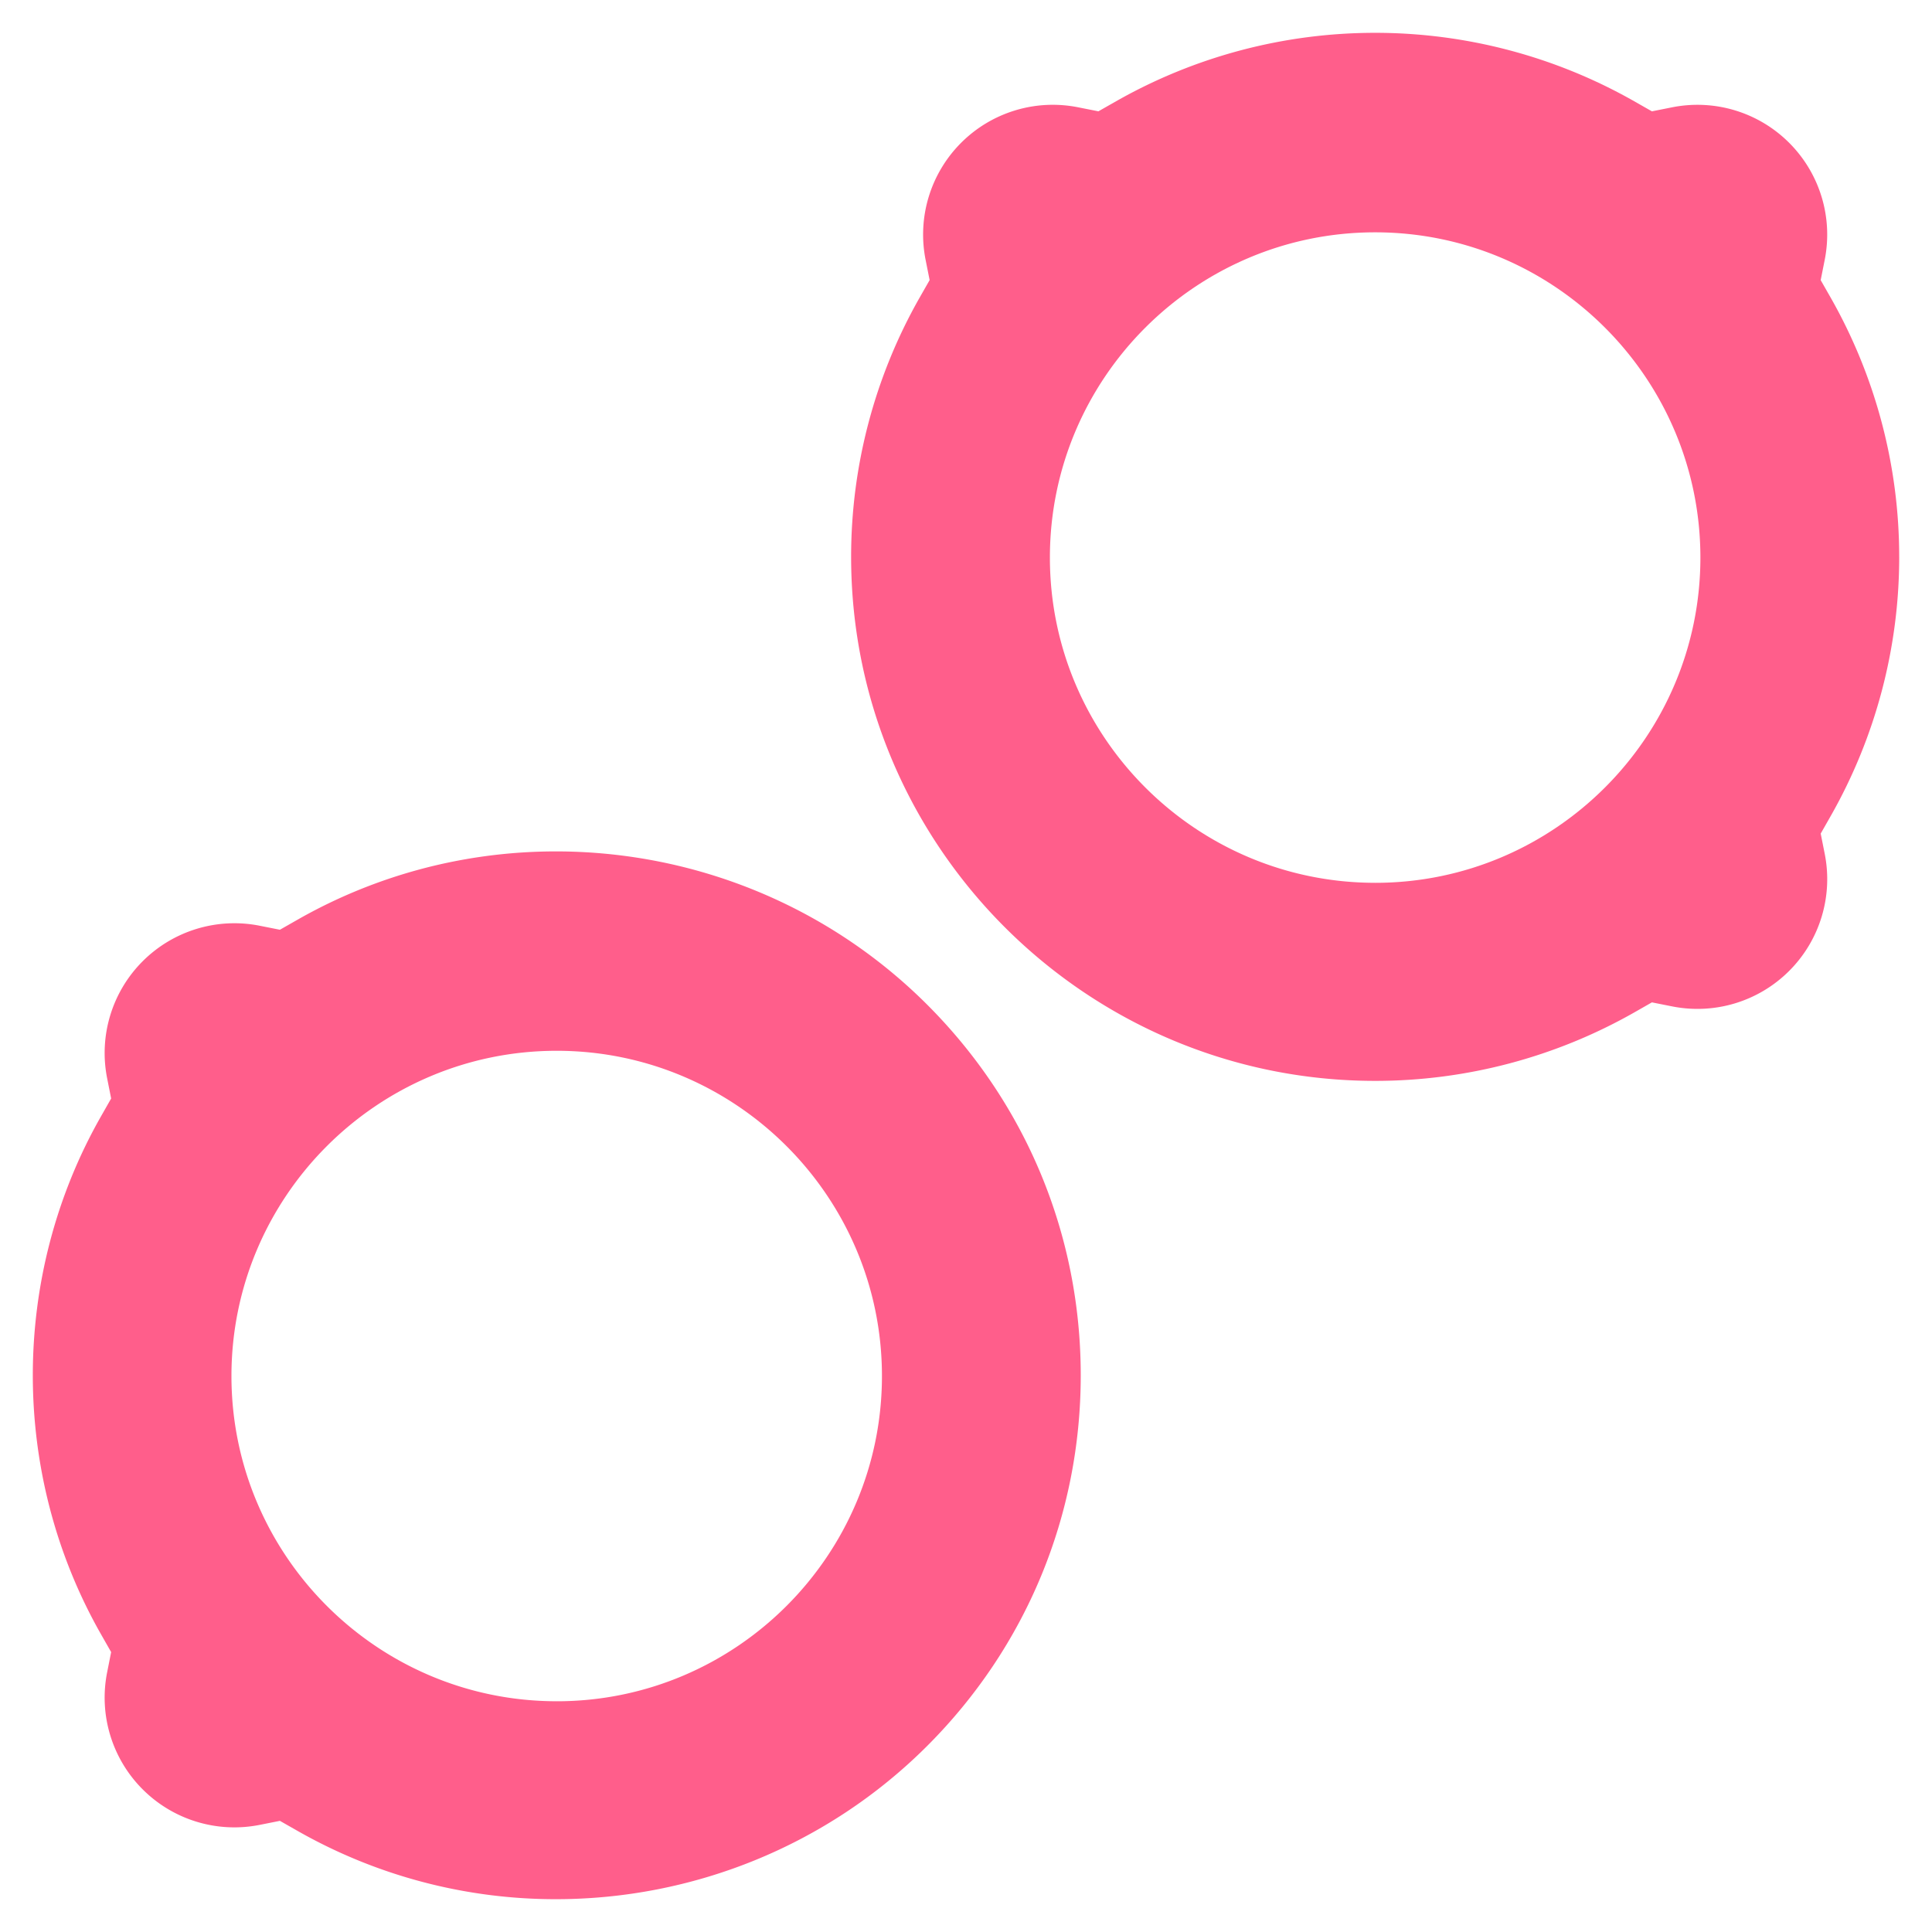 <svg xmlns="http://www.w3.org/2000/svg" width="115" height="115"><path fill="#ff5e8b" d="m17.716 54.741-1.055.601-1.19-.236a7.72 7.72 0 0 0-6.979 2.112 7.72 7.72 0 0 0-2.112 6.979l.236 1.19-.6 1.055c-5.417 9.512-5.417 21.33 0 30.843l.6 1.054-.236 1.19a7.72 7.72 0 0 0 2.112 6.98 7.72 7.72 0 0 0 6.979 2.112l1.19-.237 1.055.6a31.03 31.03 0 0 0 15.376 4.063c8.09 0 16.104-3.13 22.102-9.127 5.892-5.892 9.136-13.725 9.136-22.057s-3.244-16.165-9.136-22.057c-9.907-9.906-25.318-11.989-37.478-5.065m15.421 46.524c-10.675 0-19.36-8.684-19.36-19.36 0-10.674 8.685-19.358 19.36-19.358s19.36 8.684 19.36 19.359-8.685 19.36-19.36 19.36m79.91-68.119a31.2 31.2 0 0 0-4.071-15.418l-.602-1.055.237-1.192a7.72 7.72 0 0 0-2.112-6.98 7.72 7.72 0 0 0-6.98-2.112l-1.191.237-1.056-.601a31.2 31.2 0 0 0-15.418-4.072 31.2 31.2 0 0 0-15.418 4.072l-1.055.6-1.192-.236A7.713 7.713 0 0 0 57.21 8.5a7.72 7.72 0 0 0-2.112 6.98l.237 1.192-.602 1.055a31.2 31.2 0 0 0-4.071 15.418c0 17.2 13.993 31.193 31.193 31.193a31.2 31.2 0 0 0 15.418-4.071l1.055-.602 1.192.237a7.72 7.72 0 0 0 6.98-2.112 7.72 7.72 0 0 0 2.112-6.98l-.237-1.191.601-1.056a31.2 31.2 0 0 0 4.072-15.418M81.854 52.548c-10.675 0-19.36-8.684-19.36-19.36 0-10.674 8.685-19.359 19.36-19.359s19.36 8.685 19.36 19.36-8.685 19.36-19.36 19.36"/></svg>